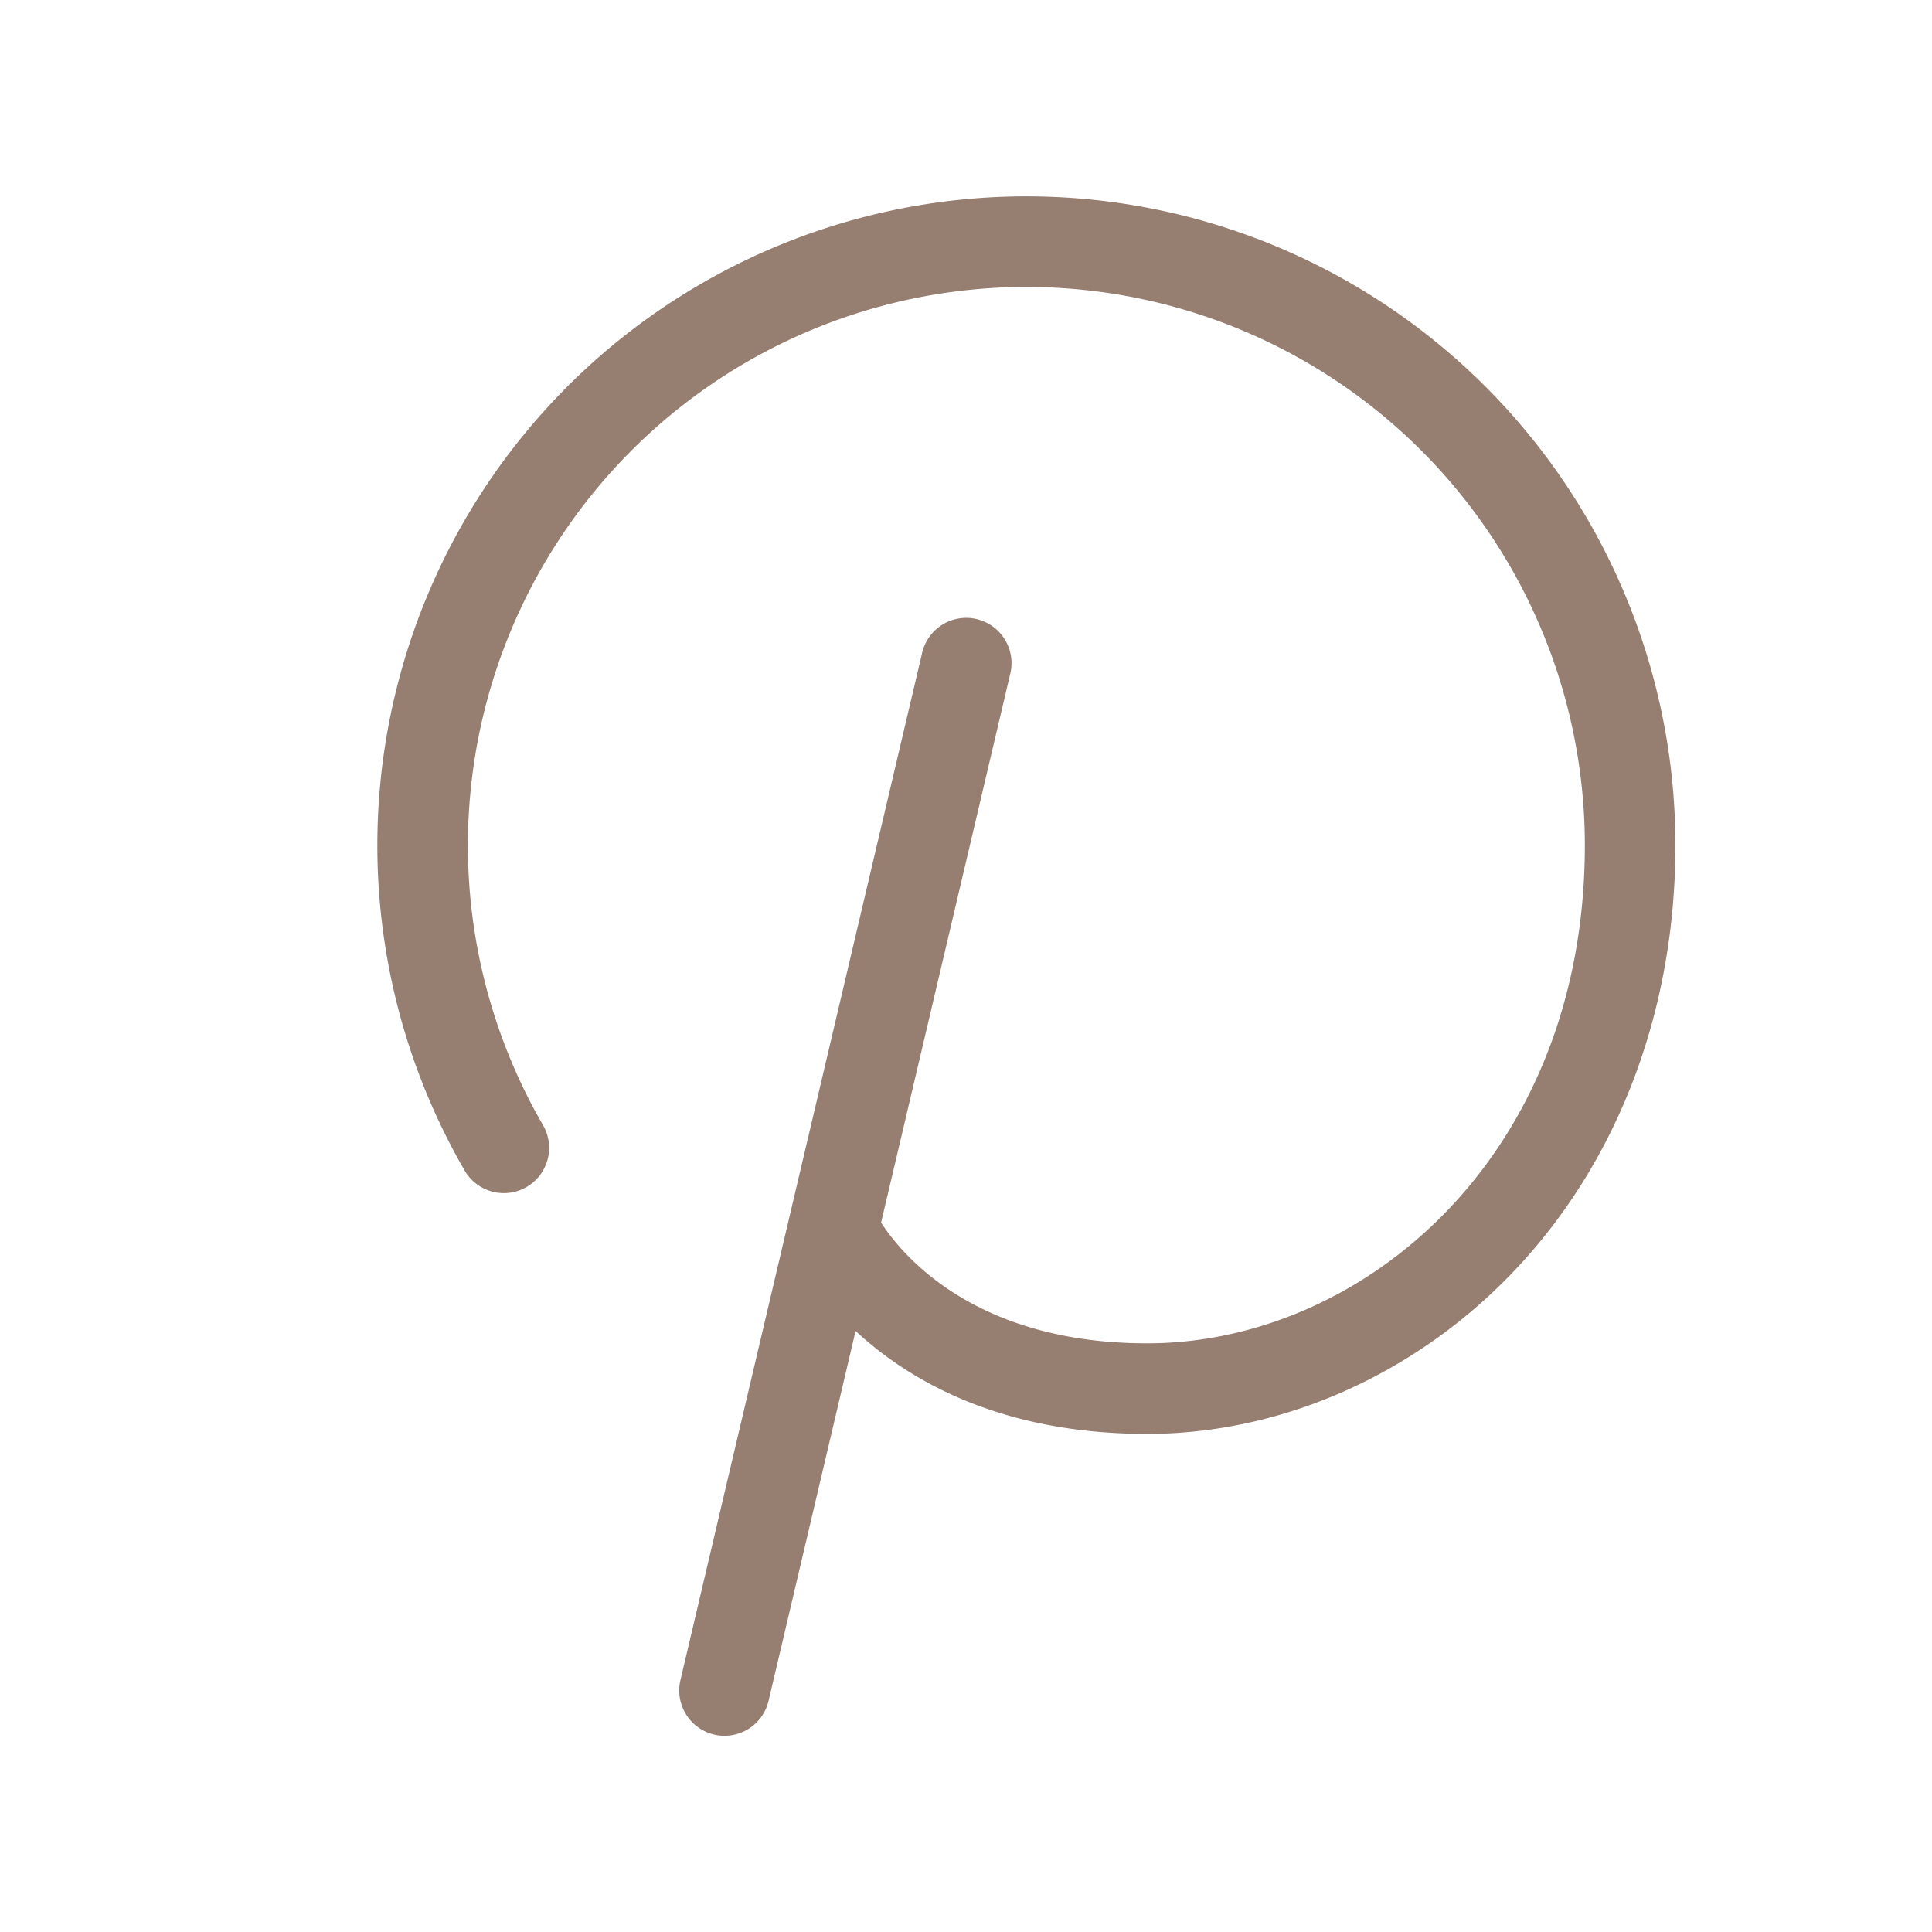 <?xml version="1.0" encoding="UTF-8"?>
<svg xmlns="http://www.w3.org/2000/svg" width="32" height="32" fill="#967e71" viewBox="0 0 256 256">
  <path d="M222,112c0,22.05-7.7,42.19-21.68,56.73C187.32,182.25,169.71,190,152,190c-19.42,0-31.55-7.07-38.63-13.64l-11.53,49A6,6,0,0,1,96,230a5.89,5.89,0,0,1-1.37-.16,6,6,0,0,1-4.47-7.21l32-136a6,6,0,1,1,11.68,2.74L116.75,162c2.8,4.33,12.46,16,35.25,16,28.51,0,58-24.69,58-66A74,74,0,1,0,71.9,149a6,6,0,1,1-10.39,6A86,86,0,1,1,222,112Z"></path>
</svg>
